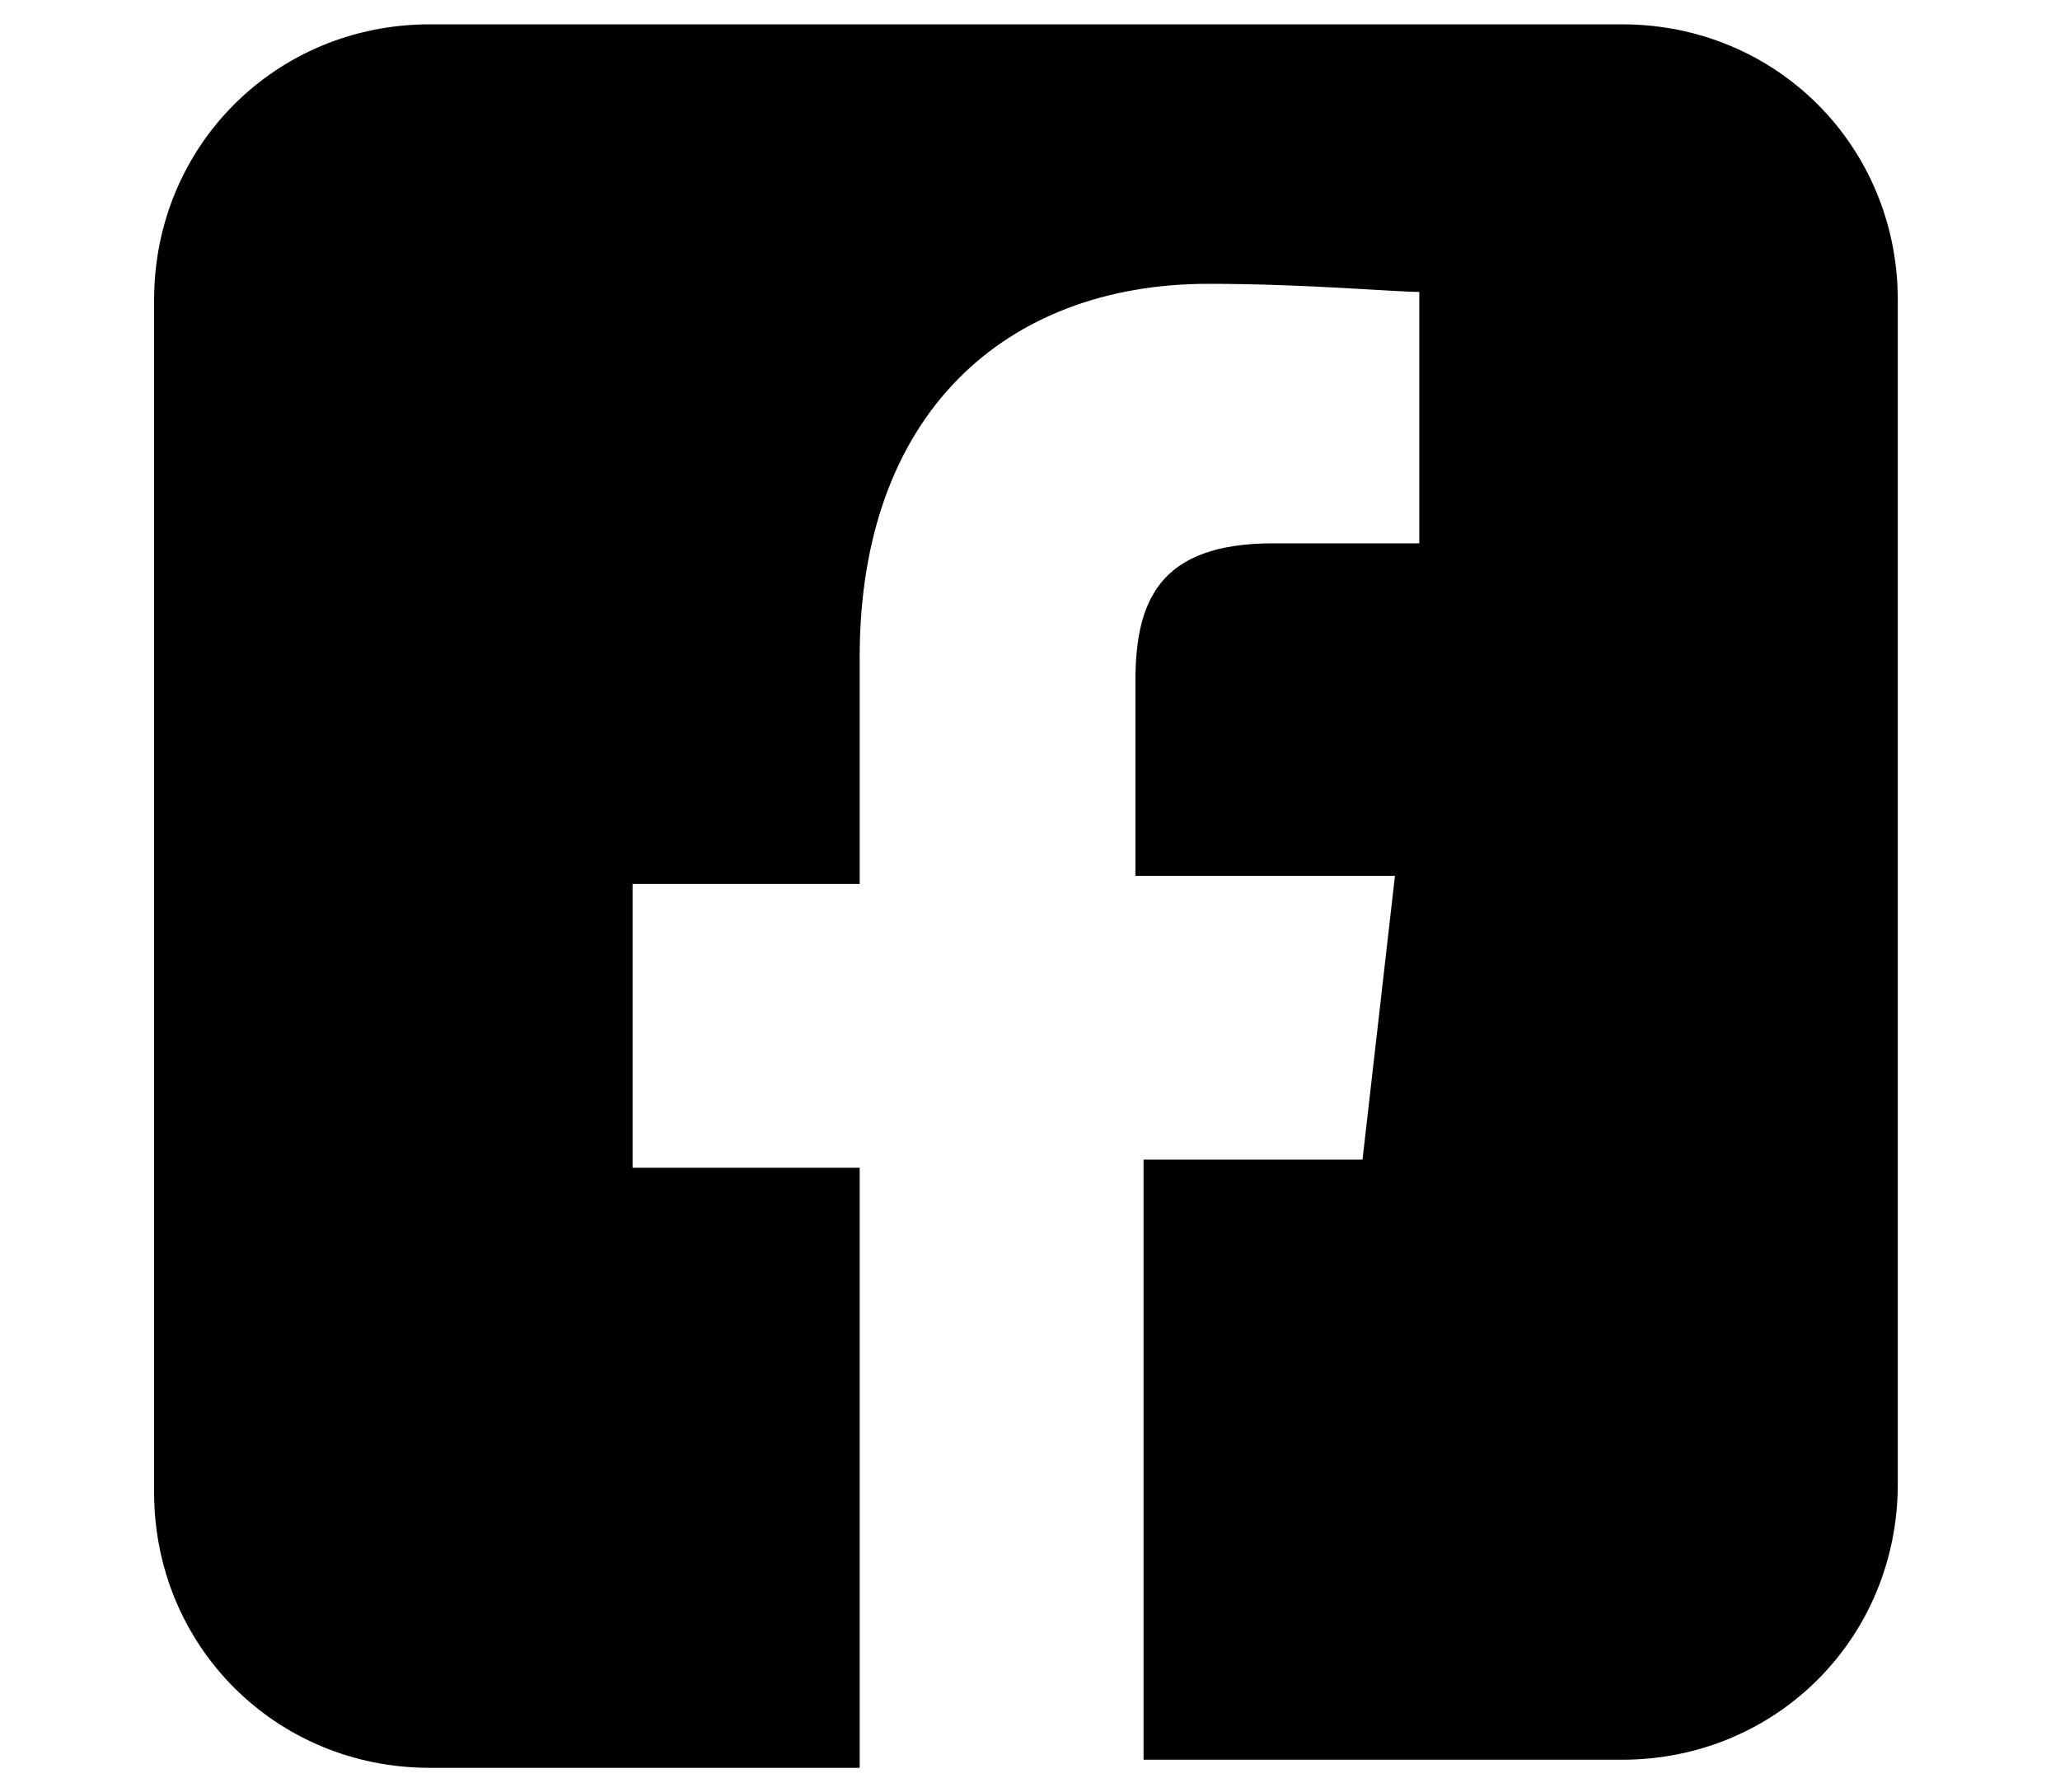 <?xml version="1.0" encoding="utf-8"?>
<!-- Generator: Adobe Illustrator 24.2.3, SVG Export Plug-In . SVG Version: 6.00 Build 0)  -->
<svg version="1.1" id="Layer_1" xmlns="http://www.w3.org/2000/svg" xmlns:xlink="http://www.w3.org/1999/xlink" x="0px" y="0px"
	 viewBox="0 0 25.4 22.1" style="enable-background:new 0 0 25.4 22.1;" xml:space="preserve">
<path d="M20,0.3H5.3c-1.9,0-3.4,1.5-3.4,3.4v14.7c0,1.9,1.5,3.4,3.4,3.4h5.3v-7.4H7.8v-3.5h2.8V8.1c0-3,1.8-4.6,4.3-4.6
	c1.2,0,2.3,0.1,2.6,0.1v3.1h-1.8c-1.4,0-1.7,0.7-1.7,1.7v2.4h3.2l-0.4,3.5h-2.7v7.4H20c1.9,0,3.4-1.5,3.4-3.4V3.7
	C23.4,1.8,21.9,0.3,20,0.3z"/>
</svg>
